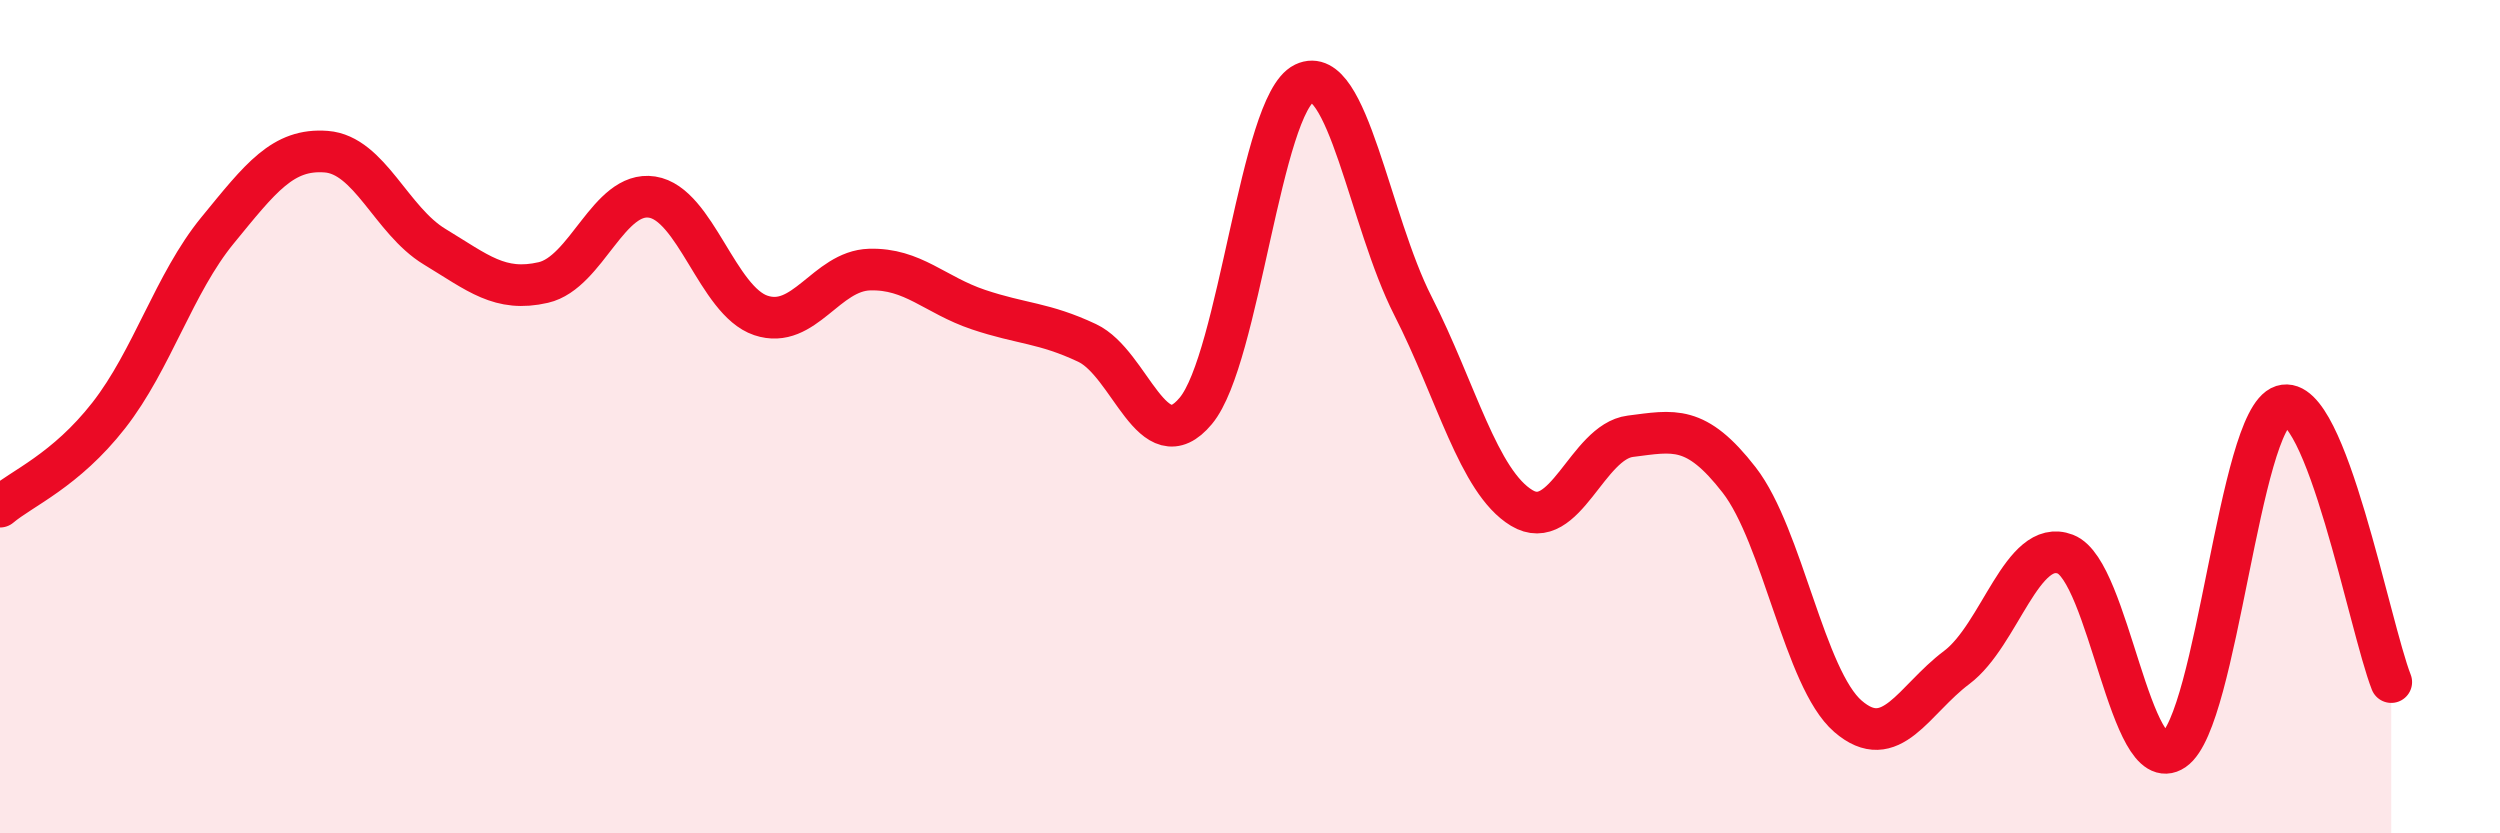 
    <svg width="60" height="20" viewBox="0 0 60 20" xmlns="http://www.w3.org/2000/svg">
      <path
        d="M 0,12.16 C 0.52,11.72 1.57,11.3 2.61,9.97 C 3.65,8.64 4.18,6.8 5.22,5.53 C 6.26,4.26 6.79,3.56 7.83,3.64 C 8.87,3.72 9.39,5.29 10.43,5.92 C 11.47,6.55 12,7.02 13.04,6.78 C 14.08,6.54 14.61,4.57 15.65,4.73 C 16.69,4.89 17.22,7.22 18.26,7.57 C 19.3,7.92 19.83,6.5 20.87,6.47 C 21.91,6.44 22.44,7.08 23.48,7.43 C 24.52,7.78 25.05,7.74 26.09,8.23 C 27.13,8.72 27.66,11.11 28.7,9.86 C 29.74,8.61 30.26,2.5 31.3,2 C 32.34,1.5 32.87,5.3 33.91,7.34 C 34.95,9.38 35.48,11.56 36.52,12.19 C 37.56,12.82 38.09,10.6 39.13,10.47 C 40.17,10.34 40.7,10.18 41.74,11.52 C 42.78,12.86 43.31,16.29 44.35,17.19 C 45.39,18.09 45.92,16.8 46.96,16.02 C 48,15.24 48.53,12.9 49.57,13.3 C 50.61,13.7 51.13,18.71 52.17,18 C 53.21,17.29 53.74,10.07 54.78,9.74 C 55.82,9.41 56.87,15.04 57.39,16.37L57.39 20L0 20Z"
        fill="#EB0A25"
        opacity="0.1"
        stroke-linecap="round"
        stroke-linejoin="round"
      />
      <path
        d="M 0,12.16 C 0.52,11.72 1.57,11.3 2.61,9.97 C 3.65,8.64 4.18,6.8 5.22,5.53 C 6.26,4.26 6.79,3.56 7.83,3.64 C 8.87,3.72 9.39,5.29 10.43,5.92 C 11.47,6.55 12,7.02 13.04,6.78 C 14.08,6.54 14.61,4.57 15.65,4.73 C 16.69,4.89 17.22,7.22 18.26,7.57 C 19.3,7.92 19.83,6.5 20.87,6.47 C 21.91,6.44 22.44,7.08 23.48,7.43 C 24.52,7.78 25.05,7.74 26.09,8.23 C 27.13,8.72 27.66,11.11 28.7,9.86 C 29.74,8.61 30.26,2.5 31.3,2 C 32.34,1.5 32.87,5.3 33.91,7.34 C 34.95,9.38 35.48,11.56 36.52,12.19 C 37.56,12.82 38.09,10.6 39.13,10.47 C 40.17,10.34 40.7,10.18 41.74,11.52 C 42.78,12.86 43.31,16.29 44.35,17.19 C 45.39,18.09 45.92,16.8 46.96,16.02 C 48,15.24 48.53,12.9 49.57,13.3 C 50.61,13.7 51.13,18.71 52.17,18 C 53.21,17.29 53.74,10.07 54.78,9.74 C 55.82,9.41 56.87,15.04 57.39,16.37"
        stroke="#EB0A25"
        stroke-width="1"
        fill="none"
        stroke-linecap="round"
        stroke-linejoin="round"
      />
    </svg>
  